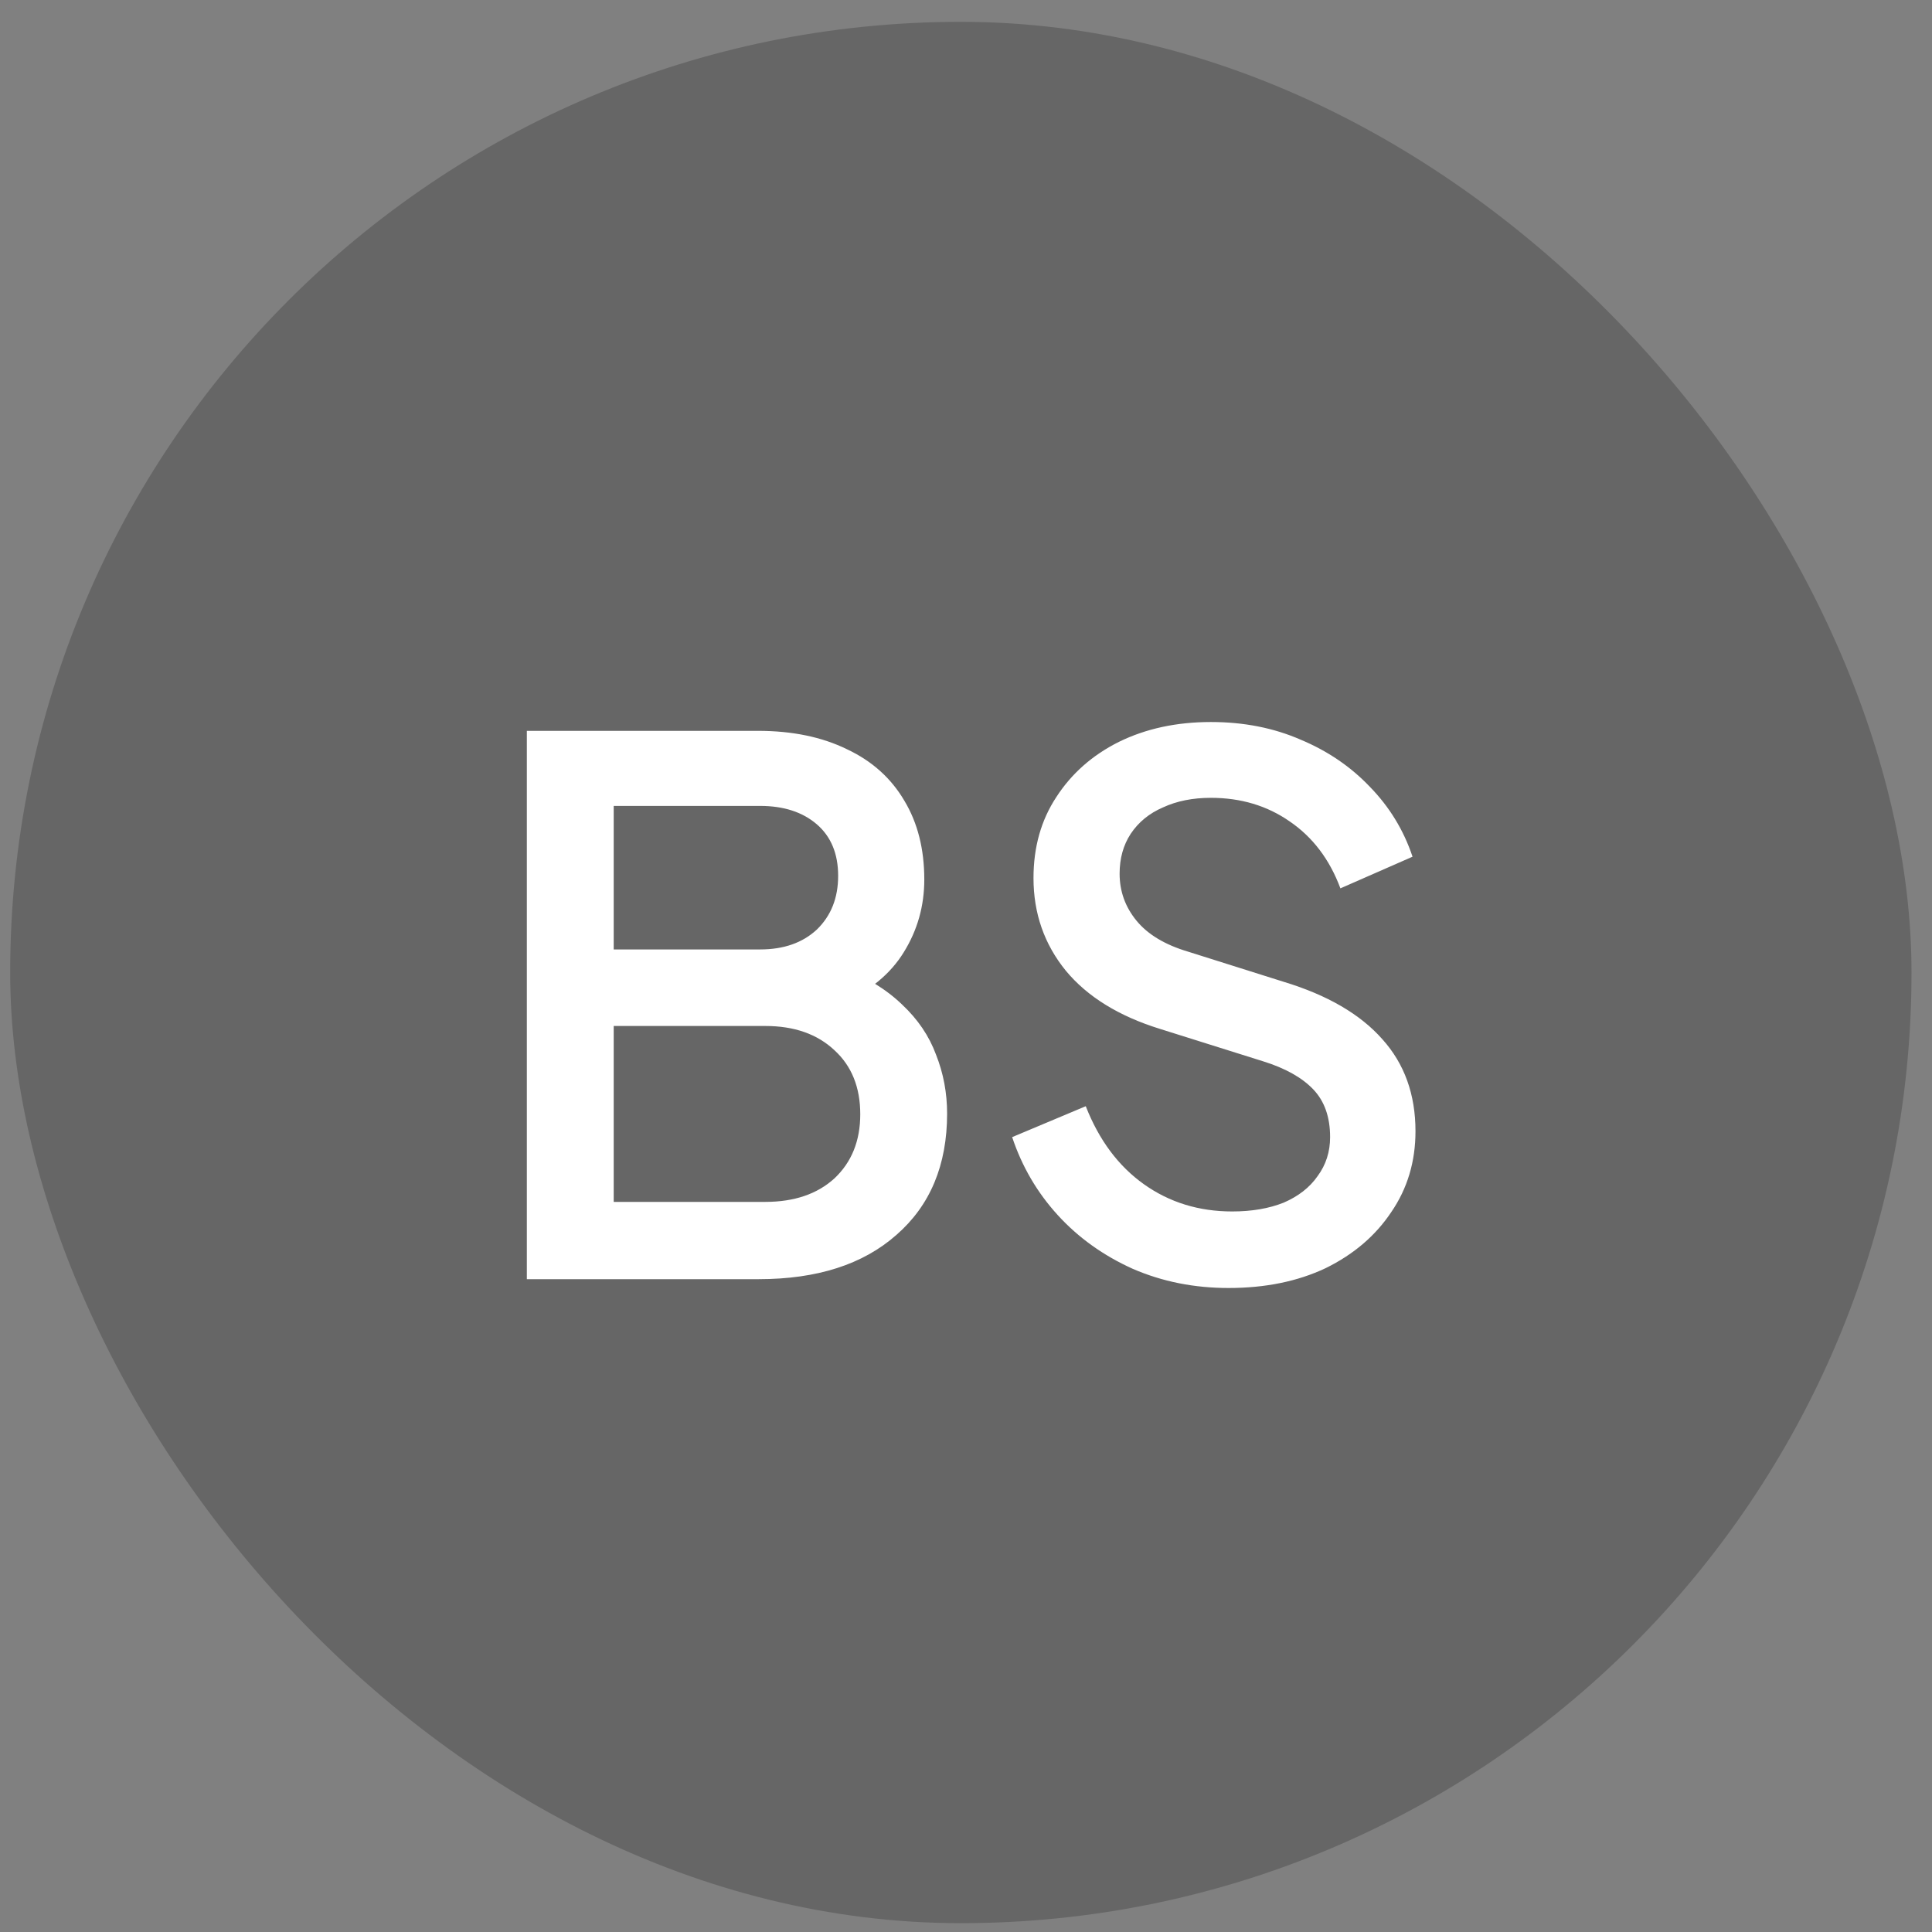 <?xml version="1.0" encoding="UTF-8"?> <svg xmlns="http://www.w3.org/2000/svg" width="63" height="63" viewBox="0 0 63 63" fill="none"><rect x="0" y="0" width="63" height="63" fill="#808080" stroke="none"/><rect x="0.332" y="0.712" width="62" height="62" rx="31" fill="black" fill-opacity="0.2"></rect><path d="M17.18 41.712V23.832H24.715C25.835 23.832 26.803 24.032 27.619 24.432C28.436 24.816 29.059 25.376 29.491 26.112C29.924 26.832 30.14 27.688 30.14 28.68C30.14 29.544 29.916 30.336 29.468 31.056C29.035 31.76 28.355 32.32 27.427 32.736V31.536C28.244 31.856 28.907 32.264 29.419 32.76C29.931 33.24 30.299 33.784 30.523 34.392C30.764 35 30.884 35.64 30.884 36.312C30.884 37.992 30.331 39.312 29.227 40.272C28.14 41.232 26.643 41.712 24.739 41.712H17.18ZM20.012 39.192H24.956C25.899 39.192 26.651 38.936 27.212 38.424C27.771 37.896 28.052 37.2 28.052 36.336C28.052 35.456 27.771 34.76 27.212 34.248C26.651 33.72 25.899 33.456 24.956 33.456H20.012V39.192ZM20.012 30.96H24.788C25.555 30.96 26.172 30.744 26.636 30.312C27.099 29.864 27.331 29.28 27.331 28.56C27.331 27.84 27.099 27.28 26.636 26.88C26.172 26.48 25.555 26.28 24.788 26.28H20.012V30.96ZM40.061 42C38.941 42 37.901 41.792 36.941 41.376C35.981 40.944 35.165 40.36 34.493 39.624C33.821 38.888 33.325 38.04 33.005 37.08L35.405 36.072C35.837 37.176 36.469 38.024 37.301 38.616C38.133 39.208 39.093 39.504 40.181 39.504C40.821 39.504 41.381 39.408 41.861 39.216C42.341 39.008 42.709 38.72 42.965 38.352C43.237 37.984 43.373 37.56 43.373 37.08C43.373 36.424 43.189 35.904 42.821 35.52C42.453 35.136 41.909 34.832 41.189 34.608L37.829 33.552C36.485 33.136 35.461 32.504 34.757 31.656C34.053 30.792 33.701 29.784 33.701 28.632C33.701 27.624 33.949 26.744 34.445 25.992C34.941 25.224 35.621 24.624 36.485 24.192C37.365 23.76 38.365 23.544 39.485 23.544C40.557 23.544 41.533 23.736 42.413 24.12C43.293 24.488 44.045 25 44.669 25.656C45.309 26.312 45.773 27.072 46.061 27.936L43.709 28.968C43.357 28.024 42.805 27.296 42.053 26.784C41.317 26.272 40.461 26.016 39.485 26.016C38.893 26.016 38.373 26.12 37.925 26.328C37.477 26.52 37.125 26.808 36.869 27.192C36.629 27.56 36.509 27.992 36.509 28.488C36.509 29.064 36.693 29.576 37.061 30.024C37.429 30.472 37.989 30.808 38.741 31.032L41.861 32.016C43.285 32.448 44.357 33.072 45.077 33.888C45.797 34.688 46.157 35.688 46.157 36.888C46.157 37.88 45.893 38.76 45.365 39.528C44.853 40.296 44.141 40.904 43.229 41.352C42.317 41.784 41.261 42 40.061 42Z" fill="white"></path></svg> 